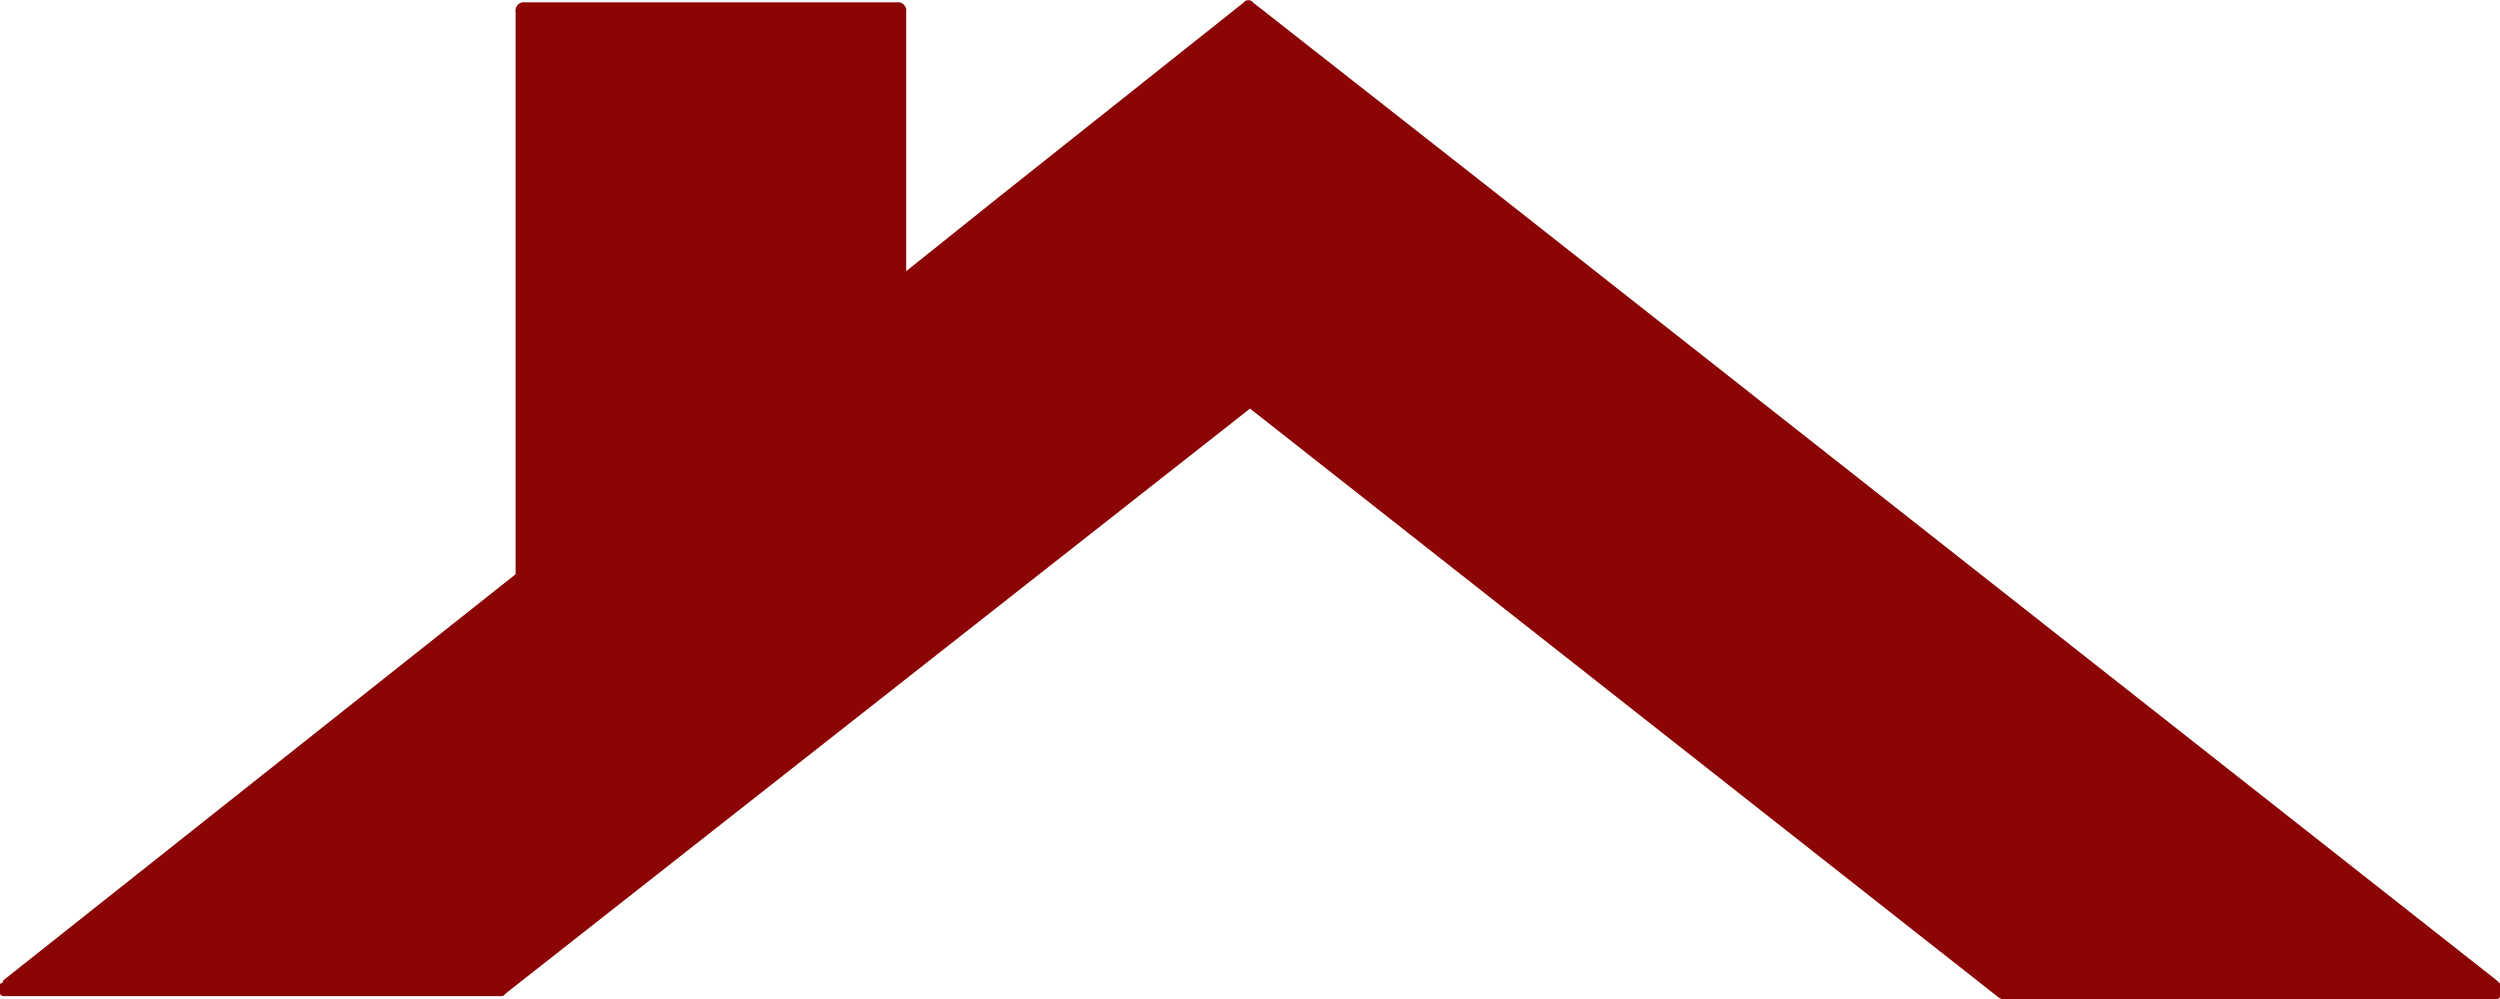 <svg xmlns="http://www.w3.org/2000/svg" width="51.639" height="20.639" viewBox="0 0 51.639 20.639"><path id="Path_70" data-name="Path 70" d="M61.639,54.342h0l-.065-.065-20.591-16.2-5.1-4a.121.121,0,0,0-.194,0l-5.035,4h0l-1.936,1.549V34.267a.171.171,0,0,0-.194-.194H20.844a.171.171,0,0,0-.194.194V45.886L10.065,54.277h0a.063.063,0,0,1-.065.065v.065h0v.129h0c0,.065.065.065.129.065h10.2c.065,0,.065,0,.129-.065L35.82,42.465,51.247,54.6a.225.225,0,0,0,.129.065H61.51c.065,0,.129,0,.129-.065h0v-.129c0-.065,0-.065,0-.129Z" transform="translate(-10 -34.025)" fill="#8b0504"></path></svg>